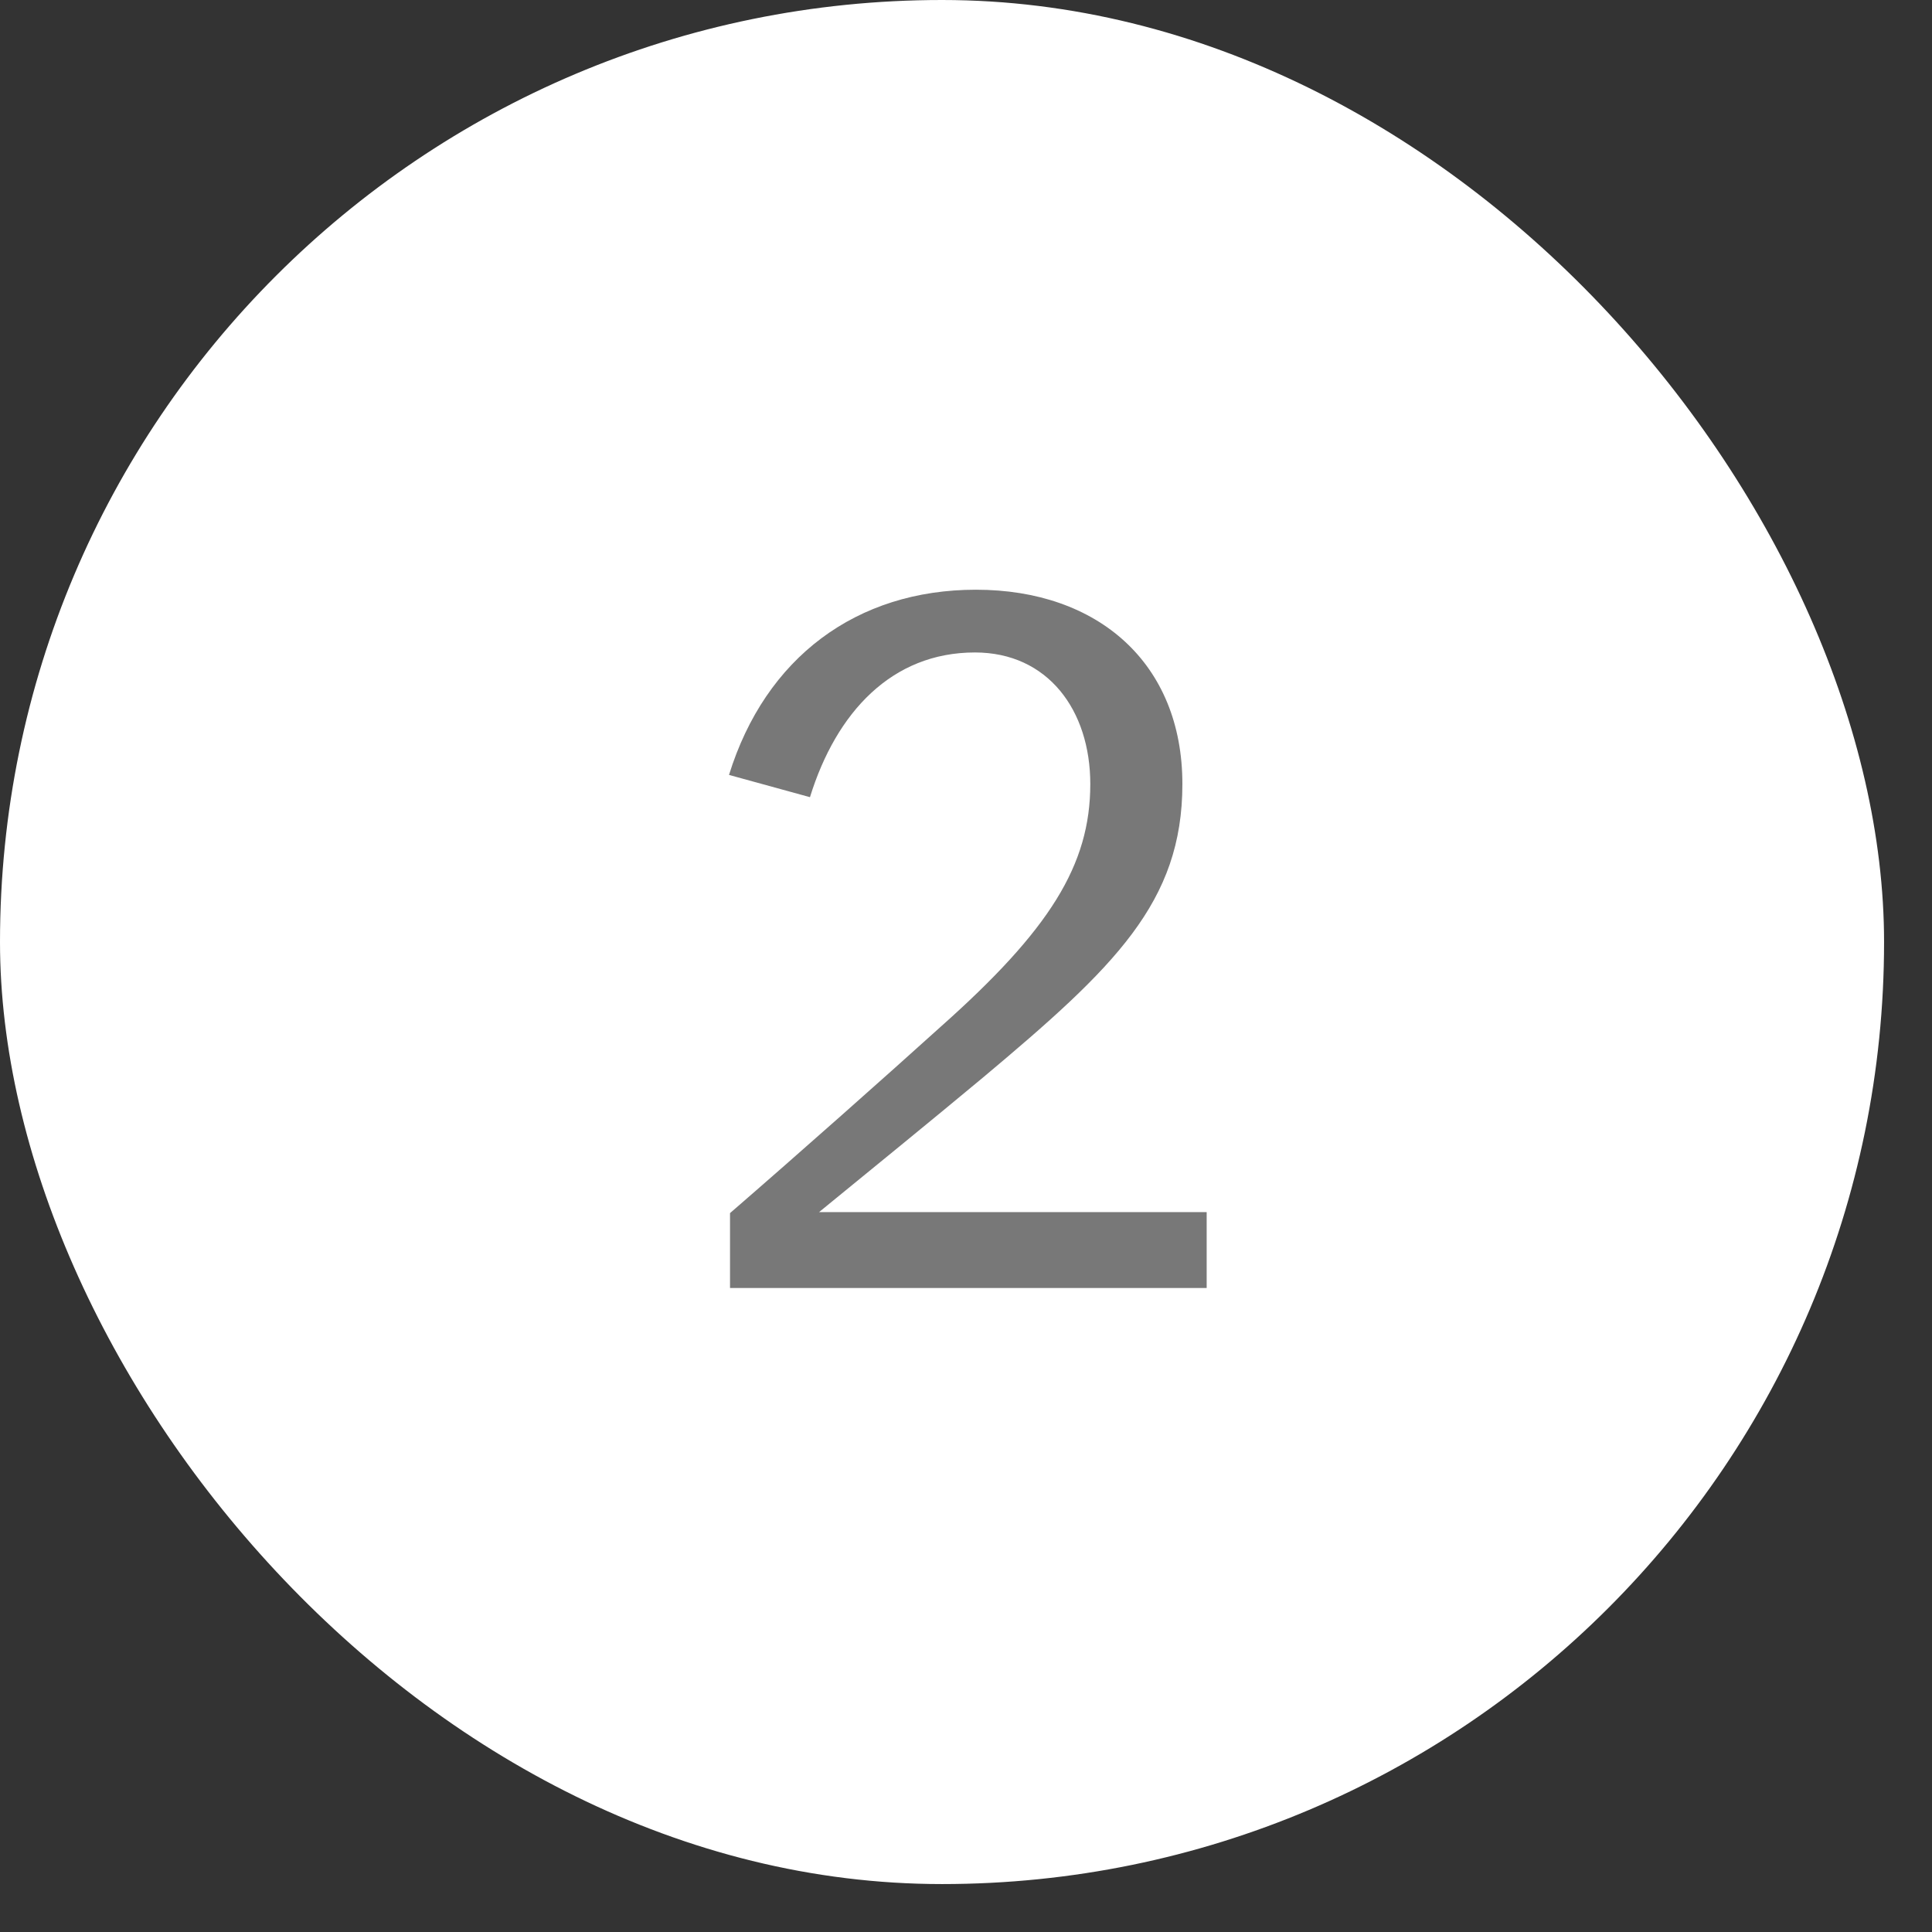 <?xml version="1.0" encoding="UTF-8"?> <svg xmlns="http://www.w3.org/2000/svg" width="21" height="21" viewBox="0 0 21 21" fill="none"><rect x="0" y="0" width="21" height="21" fill="#333333" stroke="none"/><g clip-path="url(#clip0_578_187)"><rect width="20.479" height="20.479" rx="10.239" fill="white"></rect><path d="M7.935 13.186C8.672 12.548 9.651 11.679 10.223 11.162C11.411 10.106 11.851 9.402 11.851 8.522C11.851 7.719 11.389 7.092 10.597 7.092C9.695 7.092 9.09 7.741 8.804 8.665L7.924 8.423C8.32 7.147 9.31 6.41 10.608 6.41C11.939 6.41 12.852 7.213 12.852 8.522C12.852 9.809 12.115 10.513 10.685 11.712C10.091 12.207 9.508 12.68 8.903 13.175H13.116V14H7.935V13.186Z" fill="#787878"></path></g><defs><clipPath id="clip0_578_187"><rect width="20.479" height="20.479" rx="10.239" fill="white"></rect></clipPath></defs></svg> 